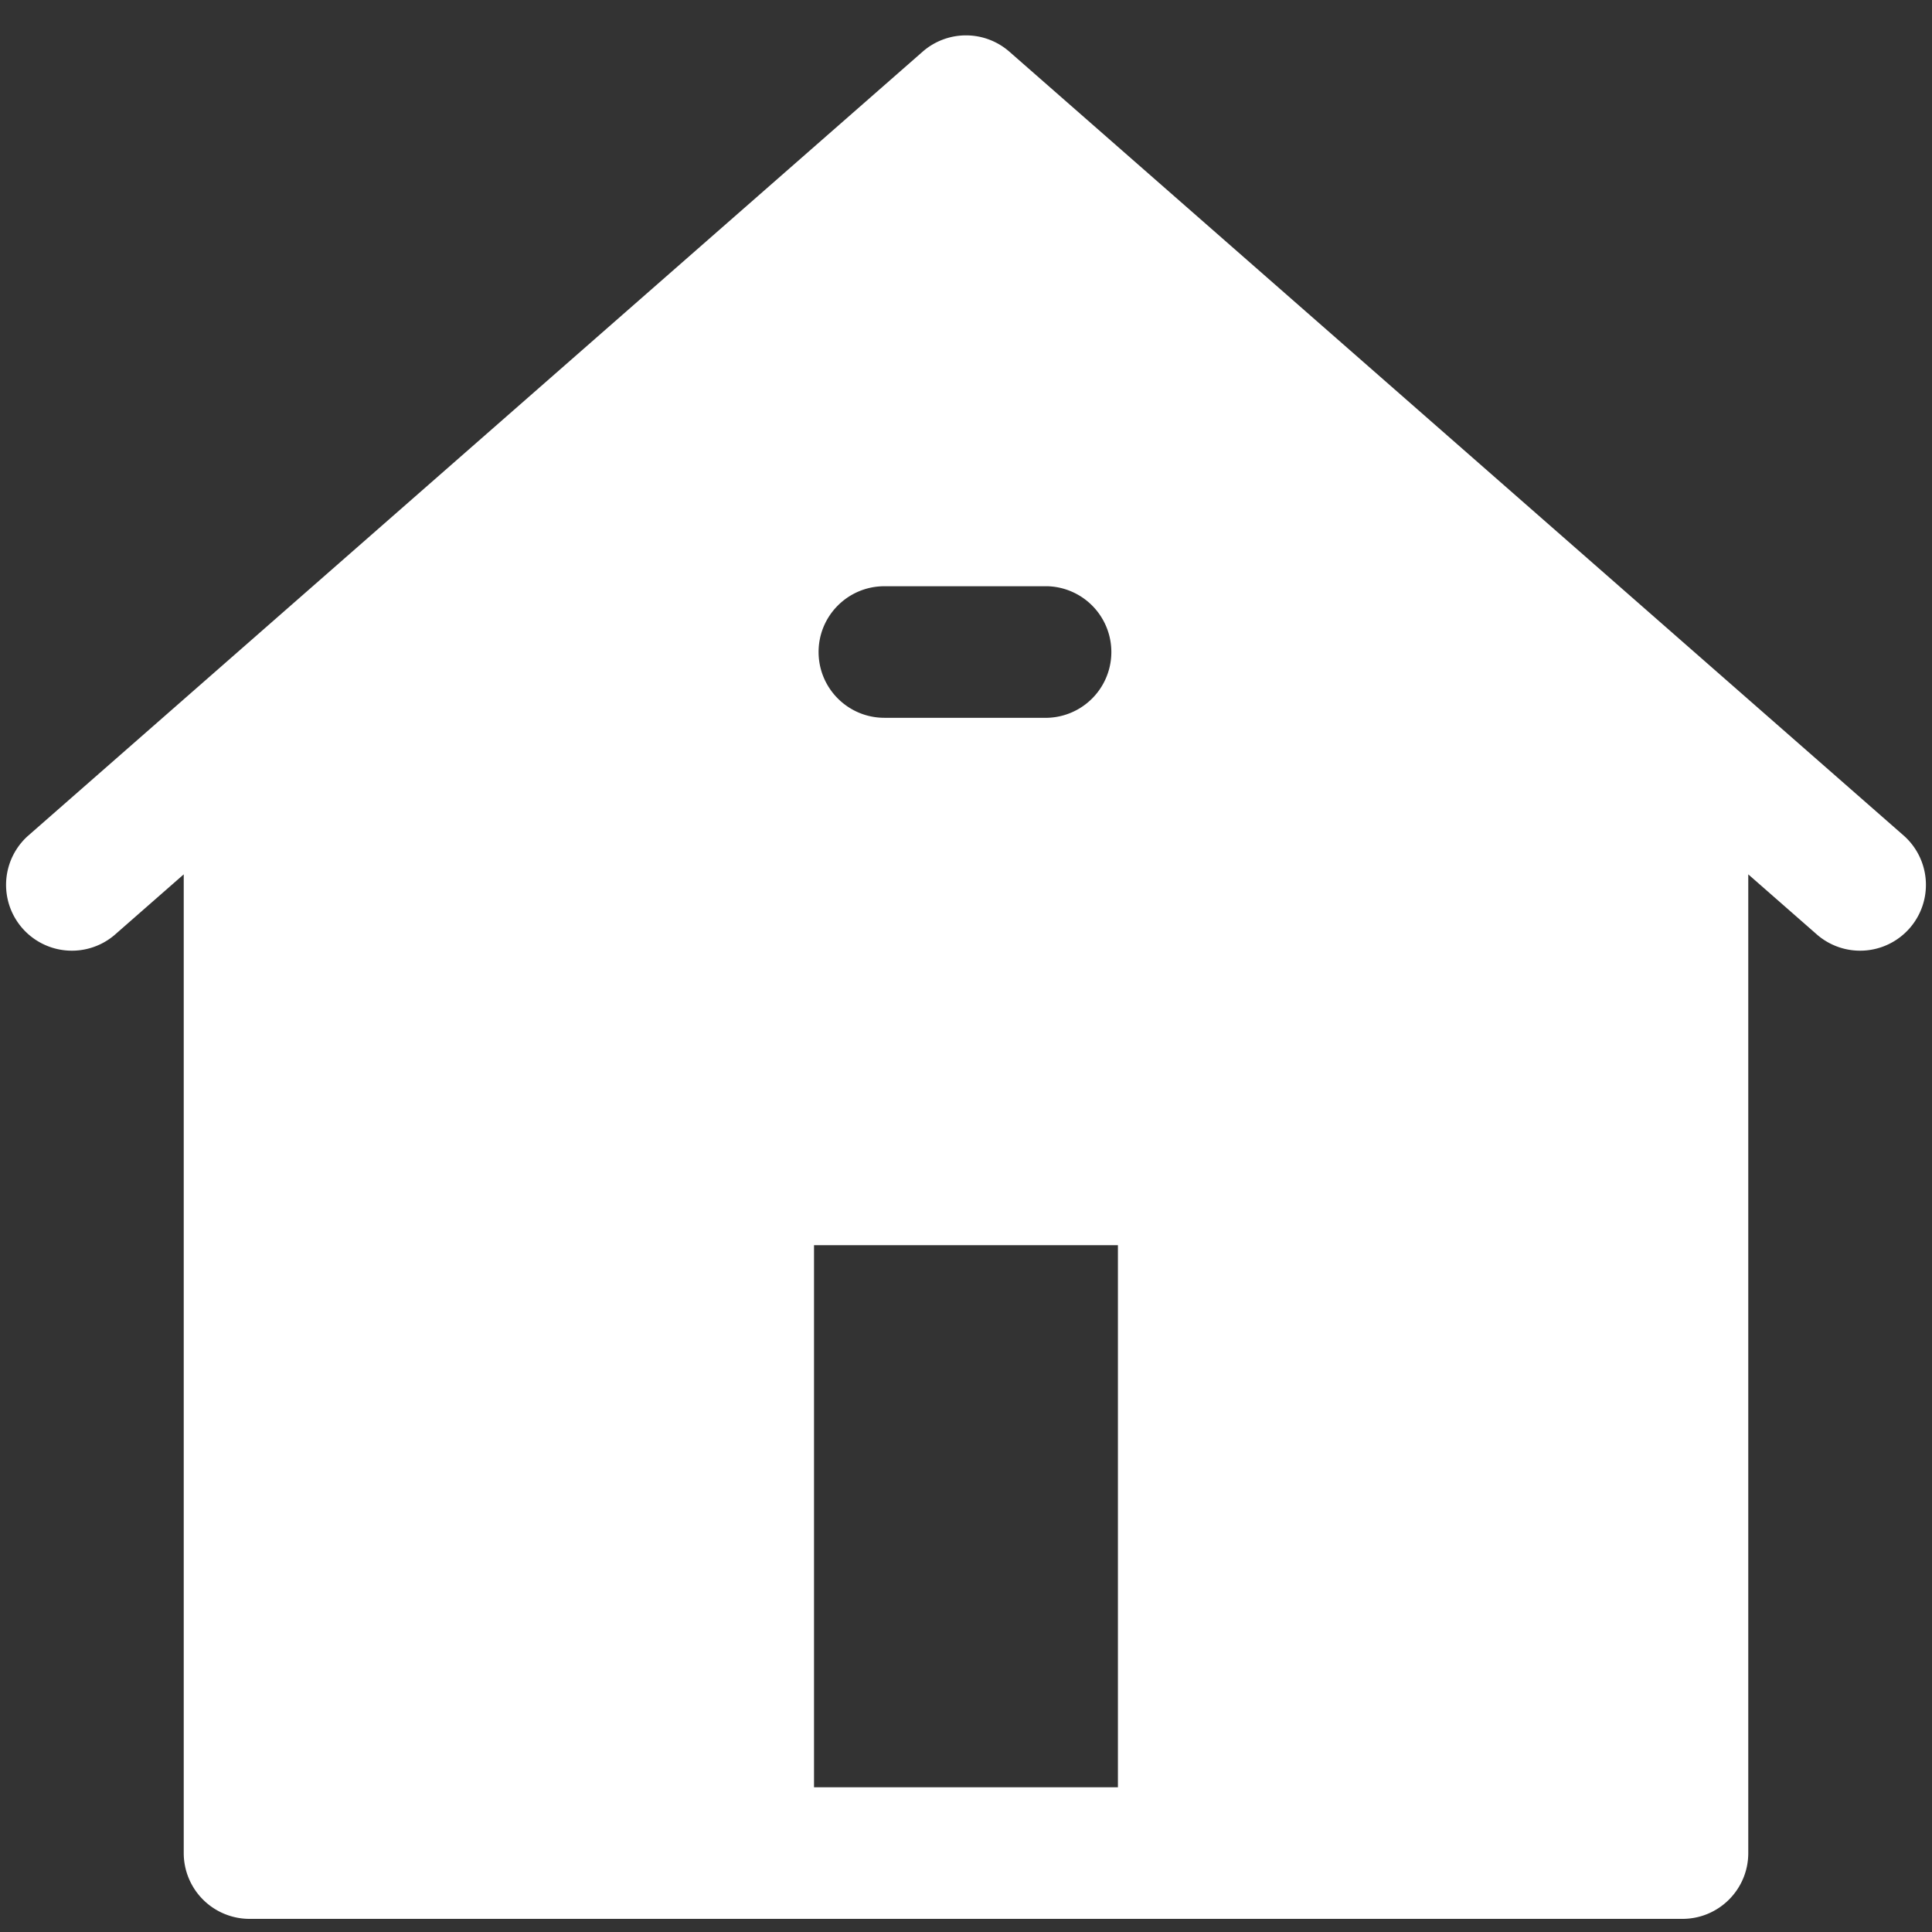 <svg xmlns="http://www.w3.org/2000/svg" width="30" height="30" viewBox="0 0 30 30">
    <rect x="0" y="0" width="30" height="30" fill="#333333" stroke="none"/>
    <path fill="#FFF" fill-rule="nonzero" d="M29.57 12.983a1.022 1.022 0 0 1-1.347 1.537l-1.076-.943v15.197c0 .565-.458 1.022-1.022 1.022H3.875a1.022 1.022 0 0 1-1.022-1.022V13.577l-1.076.943A1.022 1.022 0 0 1 .43 12.983L14.326.803a1.022 1.022 0 0 1 1.348 0l13.896 12.18zm-16.859-2.859c0 .565.458 1.022 1.022 1.022h2.534a1.022 1.022 0 0 0 0-2.043h-2.534c-.564 0-1.022.457-1.022 1.021zm-.07 17.629h4.718v-8.418H12.64v8.418z"/>
</svg>
